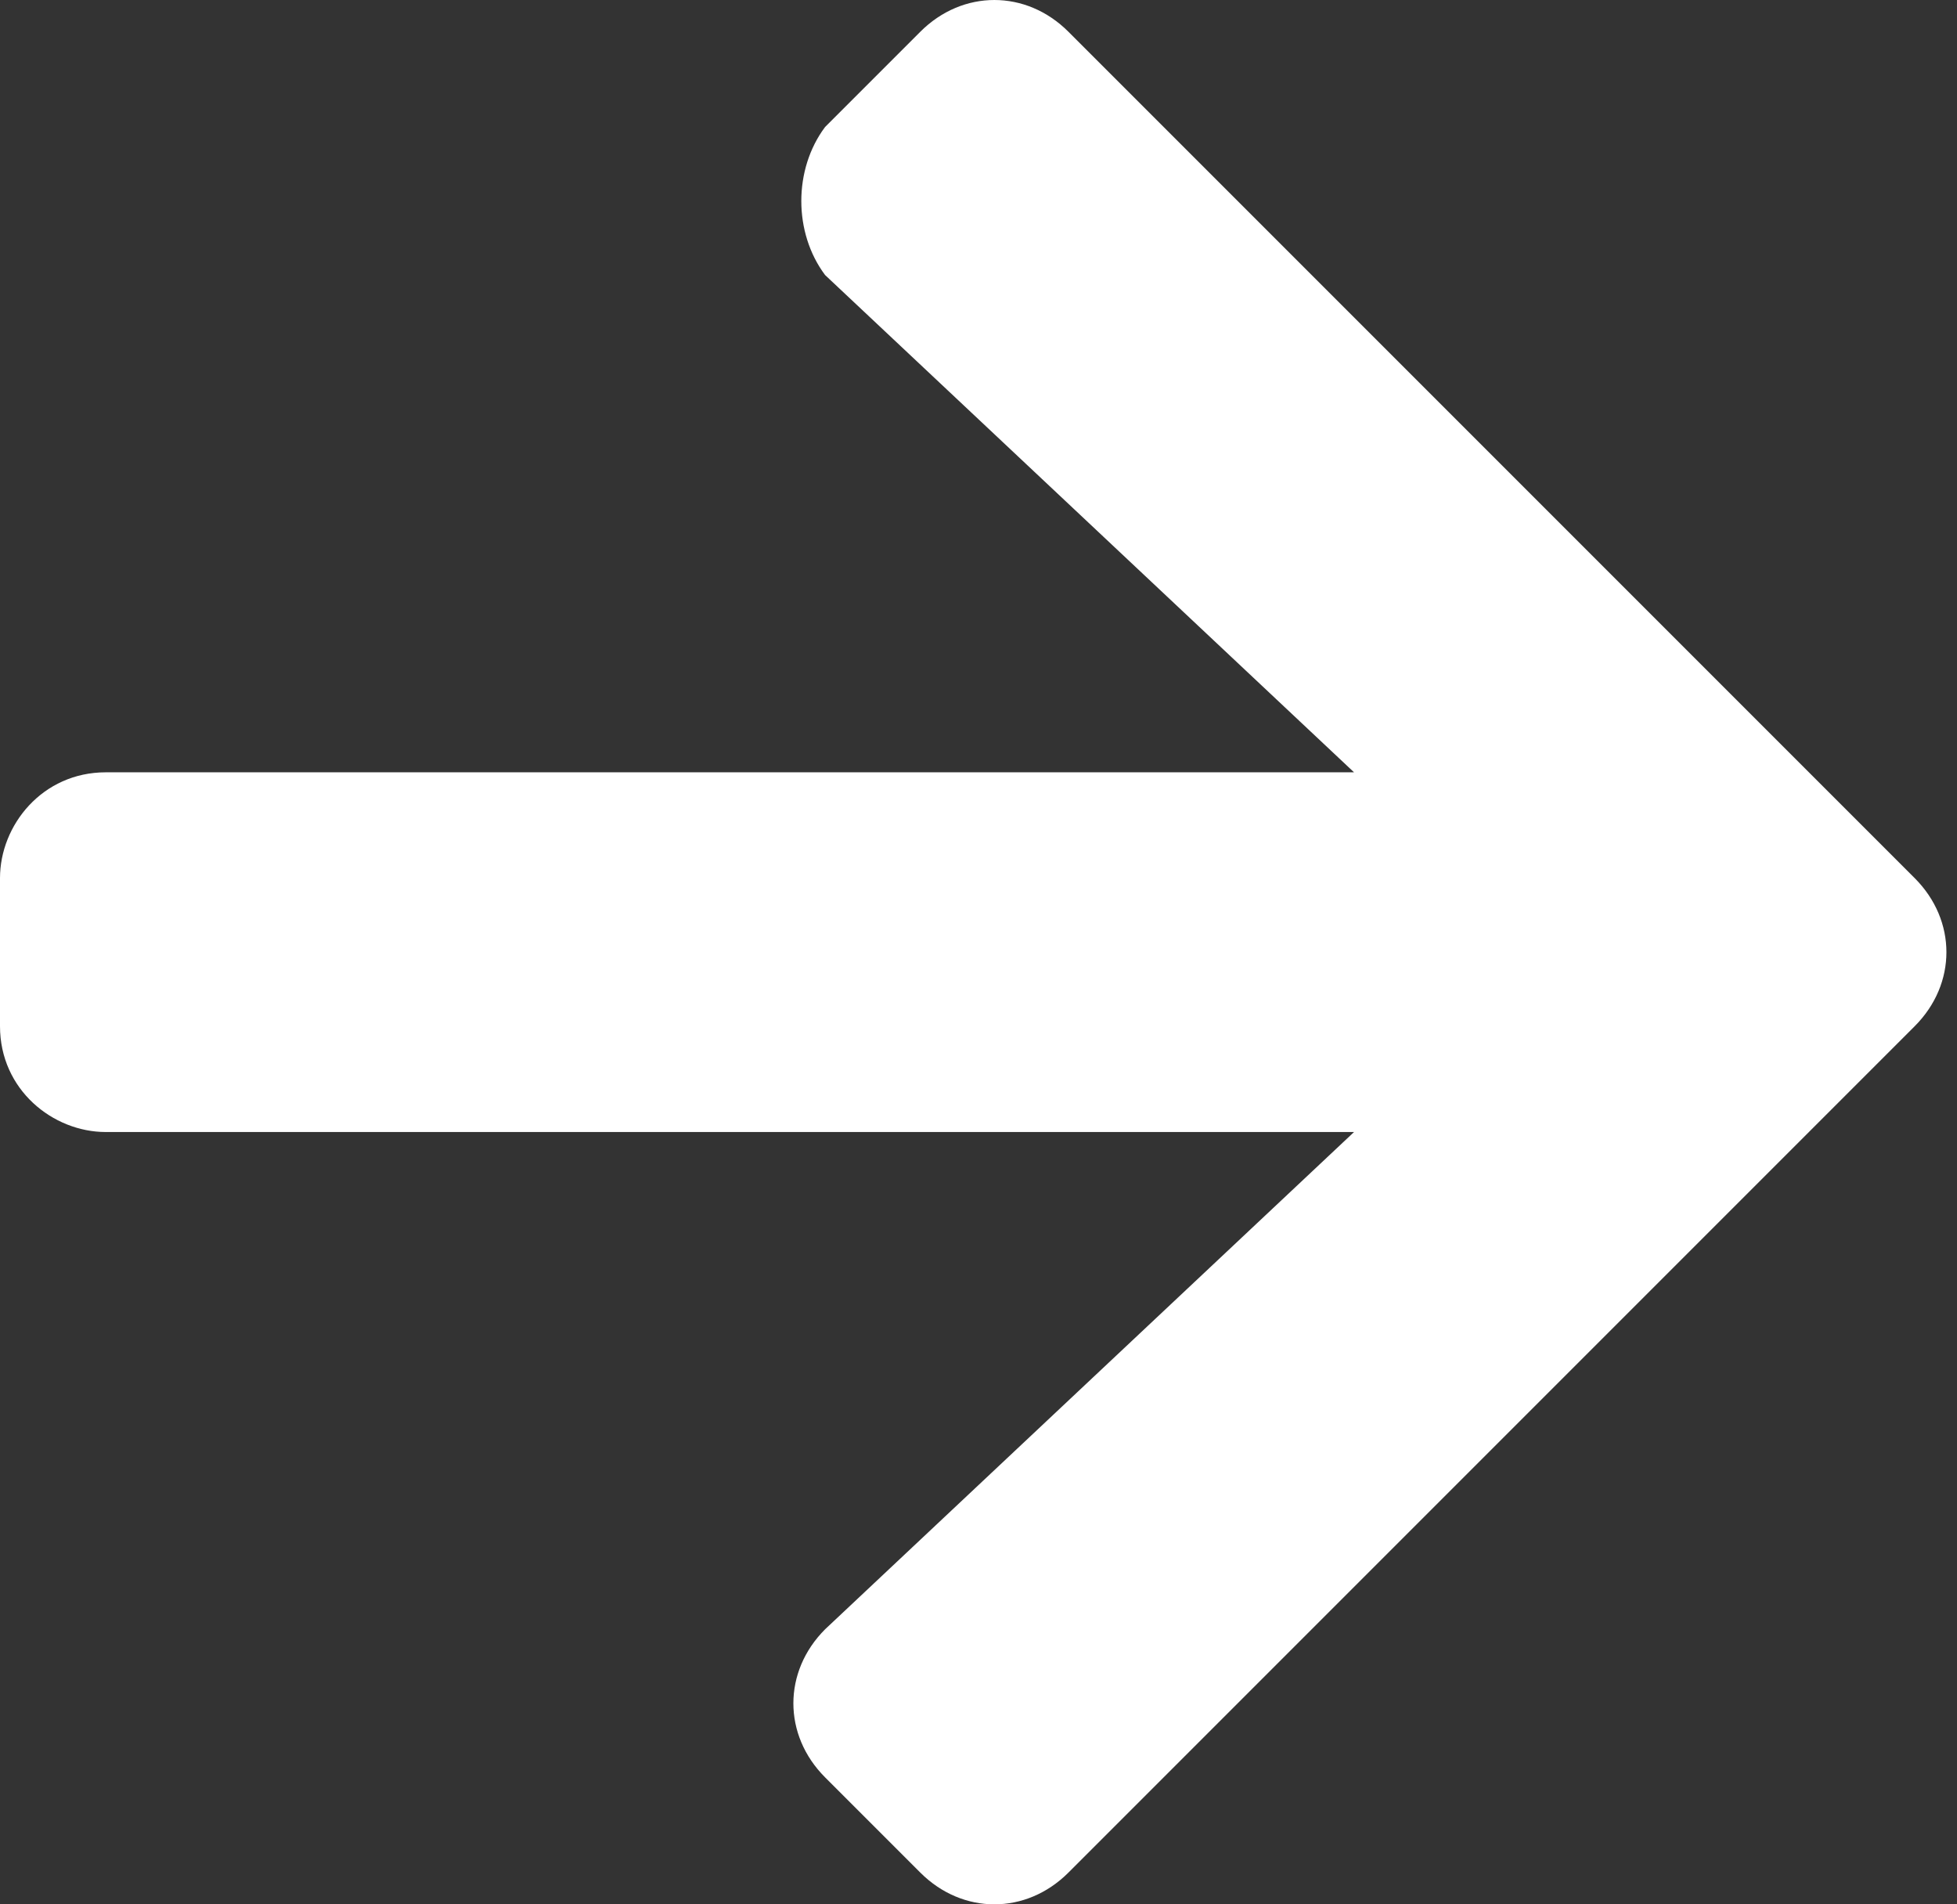 <?xml version="1.0" encoding="utf-8"?>
<!-- Generator: Adobe Illustrator 26.5.0, SVG Export Plug-In . SVG Version: 6.00 Build 0)  -->
<svg version="1.1" id="Layer_1" xmlns="http://www.w3.org/2000/svg" xmlns:xlink="http://www.w3.org/1999/xlink" x="0px" y="0px"
	 viewBox="0 0 18.5 18" style="enable-background:new 0 0 18.5 18;" xml:space="preserve">
<rect x="0" y="0" width="18.5" height="18" fill="#333333" stroke="none"/>
<style type="text/css">
	.st0{fill:#FFFFFF;}
</style>
<path id="Icon_awesome-arrow-right" class="st0" d="M7.8,1.2l0.9-0.9c0.4-0.4,1-0.4,1.4,0l0,0l8,8c0.4,0.4,0.4,1,0,1.4l0,0l-8,8
	c-0.4,0.4-1,0.4-1.4,0l0,0l-0.9-0.9c-0.4-0.4-0.4-1,0-1.4l0,0l5-4.7H1c-0.5,0-1-0.4-1-1l0,0V8.3c0-0.5,0.4-1,1-1l0,0h11.8l-5-4.7
	C7.5,2.2,7.5,1.6,7.8,1.2L7.8,1.2z"/>
</svg>
